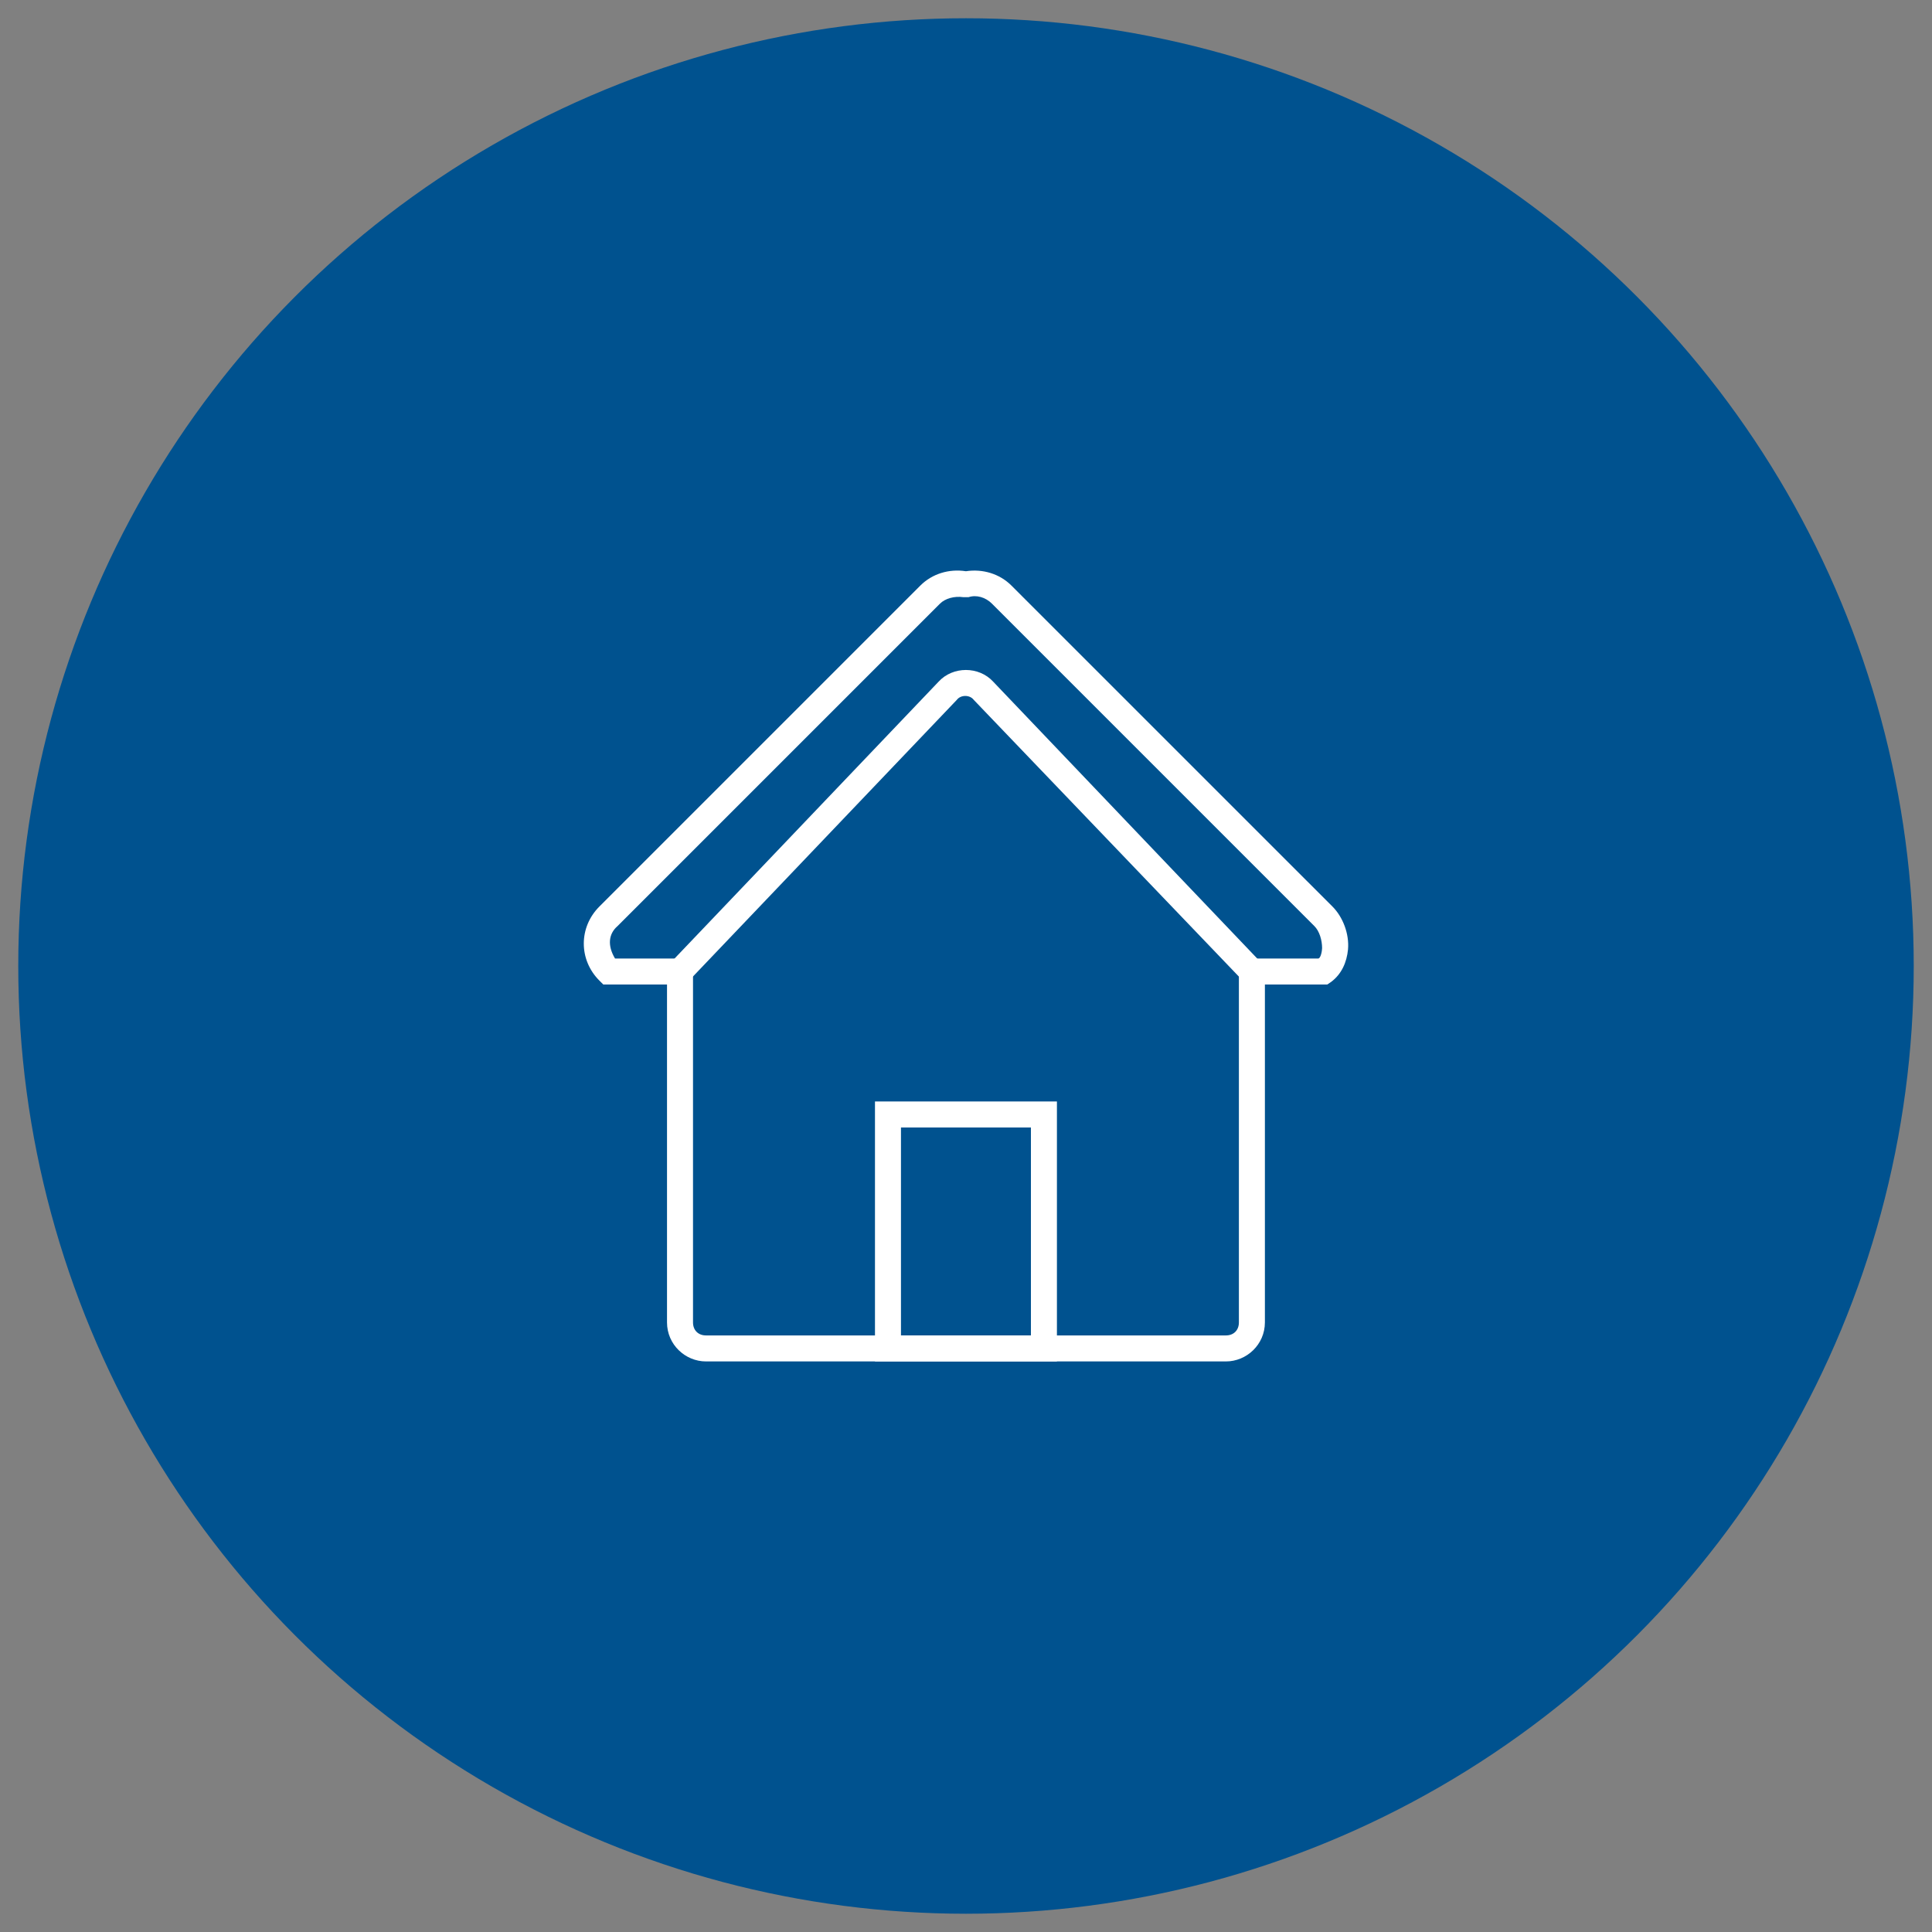 <?xml version="1.0" encoding="utf-8"?>
<!-- Generator: Adobe Illustrator 16.0.4, SVG Export Plug-In . SVG Version: 6.00 Build 0)  -->
<!DOCTYPE svg PUBLIC "-//W3C//DTD SVG 1.1//EN" "http://www.w3.org/Graphics/SVG/1.1/DTD/svg11.dtd">
<svg version="1.1" id="Layer_1" xmlns="http://www.w3.org/2000/svg" xmlns:xlink="http://www.w3.org/1999/xlink" x="0px" y="0px"
	 width="175px" height="175px" viewBox="0 0 175 175" enable-background="new 0 0 175 175" xml:space="preserve">
<rect x="0" y="0" width="175" height="175" fill="#808080" stroke="none"/>
<circle fill="#00528F" cx="87.5" cy="87.5" r="85.846"/>
<g>
	<path fill="#FFFFFF" d="M55.709,86.822h7.064v32.964c0,0.705,0.472,1.177,1.177,1.177h47.092c0.705,0,1.177-0.472,1.177-1.177
		V86.822h7.182c0.231,0,0.354-0.705,0.354-0.944c0-0.705-0.233-1.533-0.705-1.999L89.852,54.68c-0.59-0.588-1.41-0.821-2.123-0.588
		h-0.466c-0.822-0.117-1.65,0.117-2.122,0.588l-29.2,29.199C55.121,84.584,55.004,85.645,55.709,86.822z M111.042,123.318H63.95
		c-1.882,0-3.532-1.533-3.532-3.532v-30.61h-5.77l-0.356-0.355c-1.882-1.881-1.882-4.825,0-6.708l29.077-29.077
		c1.061-1.061,2.588-1.533,4.121-1.294c1.533-0.233,3.059,0.233,4.121,1.294l29.082,29.077c0.945,0.944,1.533,2.471,1.41,3.887
		c-0.115,1.178-0.588,2.238-1.533,2.943l-0.342,0.232h-5.654v30.61C114.573,121.786,112.924,123.318,111.042,123.318z"/>
	<path fill="#FFFFFF" d="M81.609,120.964h11.772v-18.837H81.609V120.964z M95.736,123.318H79.255V99.771h16.481V123.318z"/>
	<path fill="#FFFFFF" d="M62.417,88.82l-1.649-1.648l24.251-25.428c1.294-1.41,3.648-1.41,4.942,0l24.251,25.428l-1.649,1.648
		L88.201,63.393c-0.355-0.472-1.177-0.472-1.533,0L62.417,88.82z"/>
</g>
<g>
</g>
<g>
</g>
<g>
</g>
<g>
</g>
<g>
</g>
<g>
</g>
</svg>
